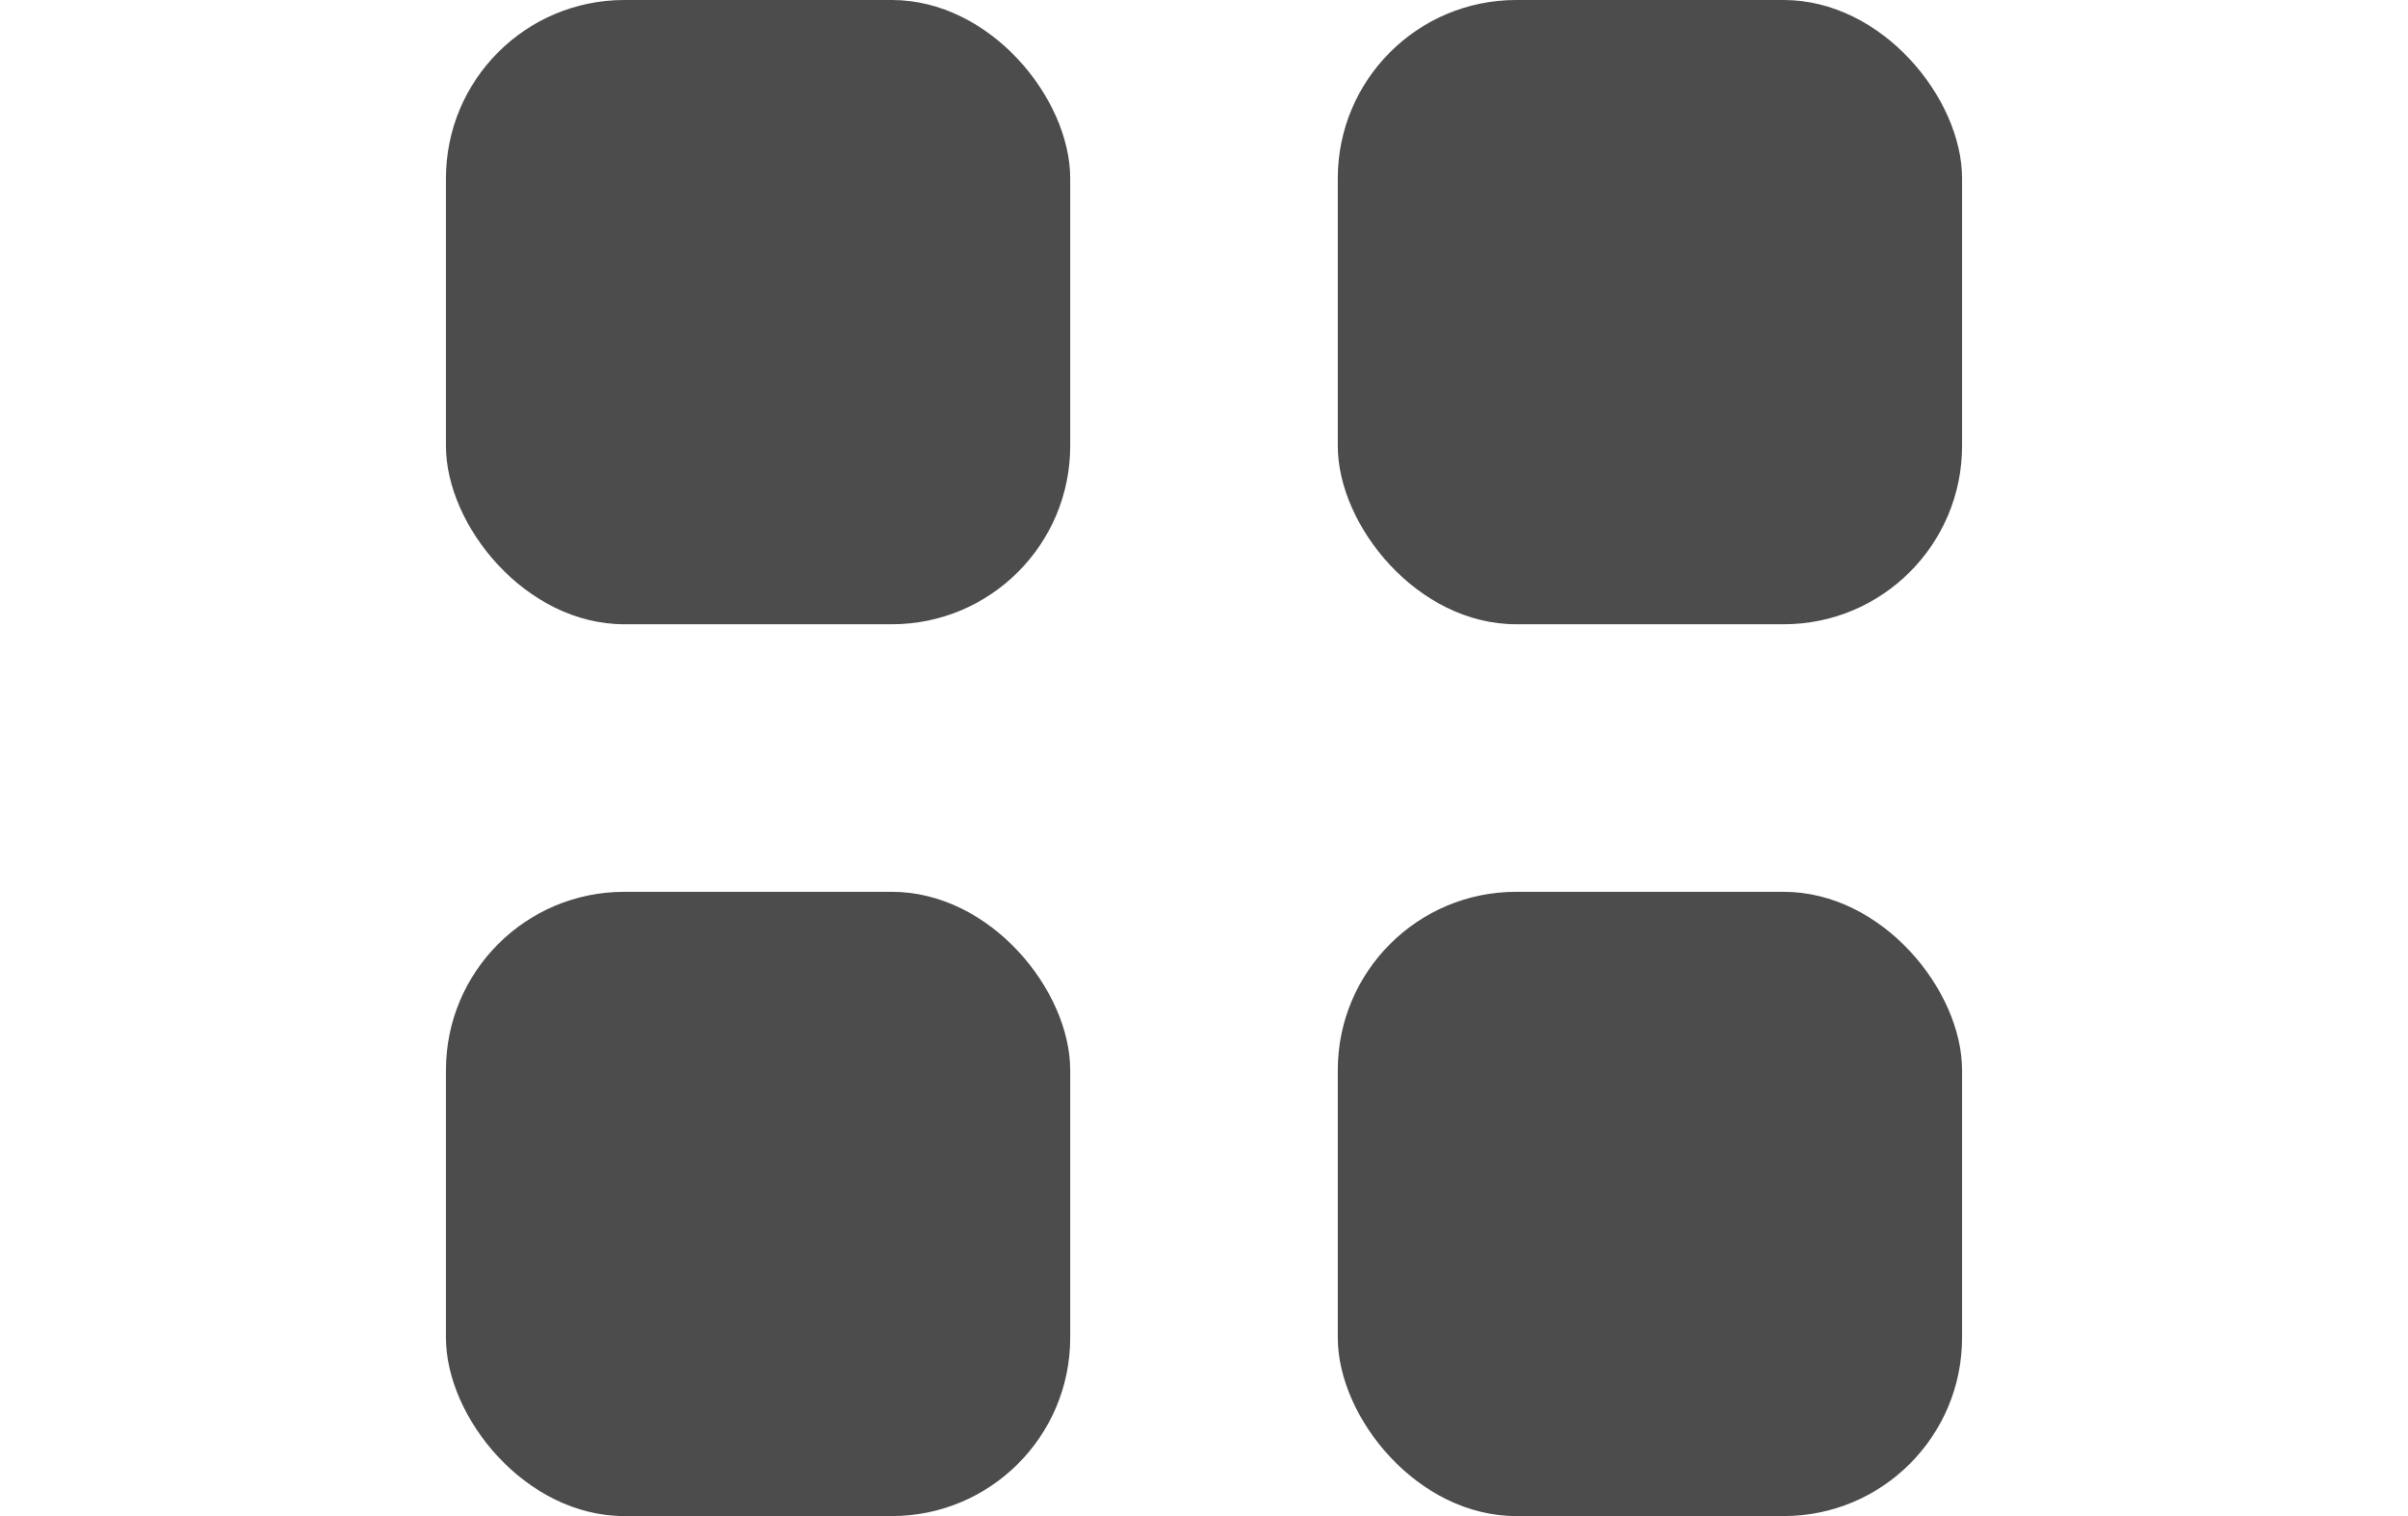 <svg xmlns="http://www.w3.org/2000/svg" xmlns:xlink="http://www.w3.org/1999/xlink" width="27" height="17" viewBox="0 0 27 17">
  <defs>
    <style>
      .cls-1 {
        filter: url(#filter);
      }

      .cls-2 {
        fill: #4c4c4c;
      }
    </style>
    <filter id="filter" filterUnits="userSpaceOnUse">
      <feFlood result="flood" flood-color="#fff"/>
      <feComposite result="composite" operator="in" in2="SourceGraphic"/>
      <feBlend result="blend" in2="SourceGraphic"/>
    </filter>
  </defs>
  <g id="Grup_1" data-name="Grup 1" class="cls-1">
    <rect id="Dikdörtgen_1" data-name="Dikdörtgen 1" class="cls-2" x="5" width="7" height="7" rx="2" ry="2"/>
    <rect id="Dikdörtgen_1_kopya" data-name="Dikdörtgen 1 kopya" class="cls-2" x="15" width="7" height="7" rx="2" ry="2"/>
    <rect id="Dikdörtgen_1_kopya_2" data-name="Dikdörtgen 1 kopya 2" class="cls-2" x="15" y="10" width="7" height="7" rx="2" ry="2"/>
    <rect id="Dikdörtgen_1_kopya_3" data-name="Dikdörtgen 1 kopya 3" class="cls-2" x="5" y="10" width="7" height="7" rx="2" ry="2"/>
  </g>
</svg>
